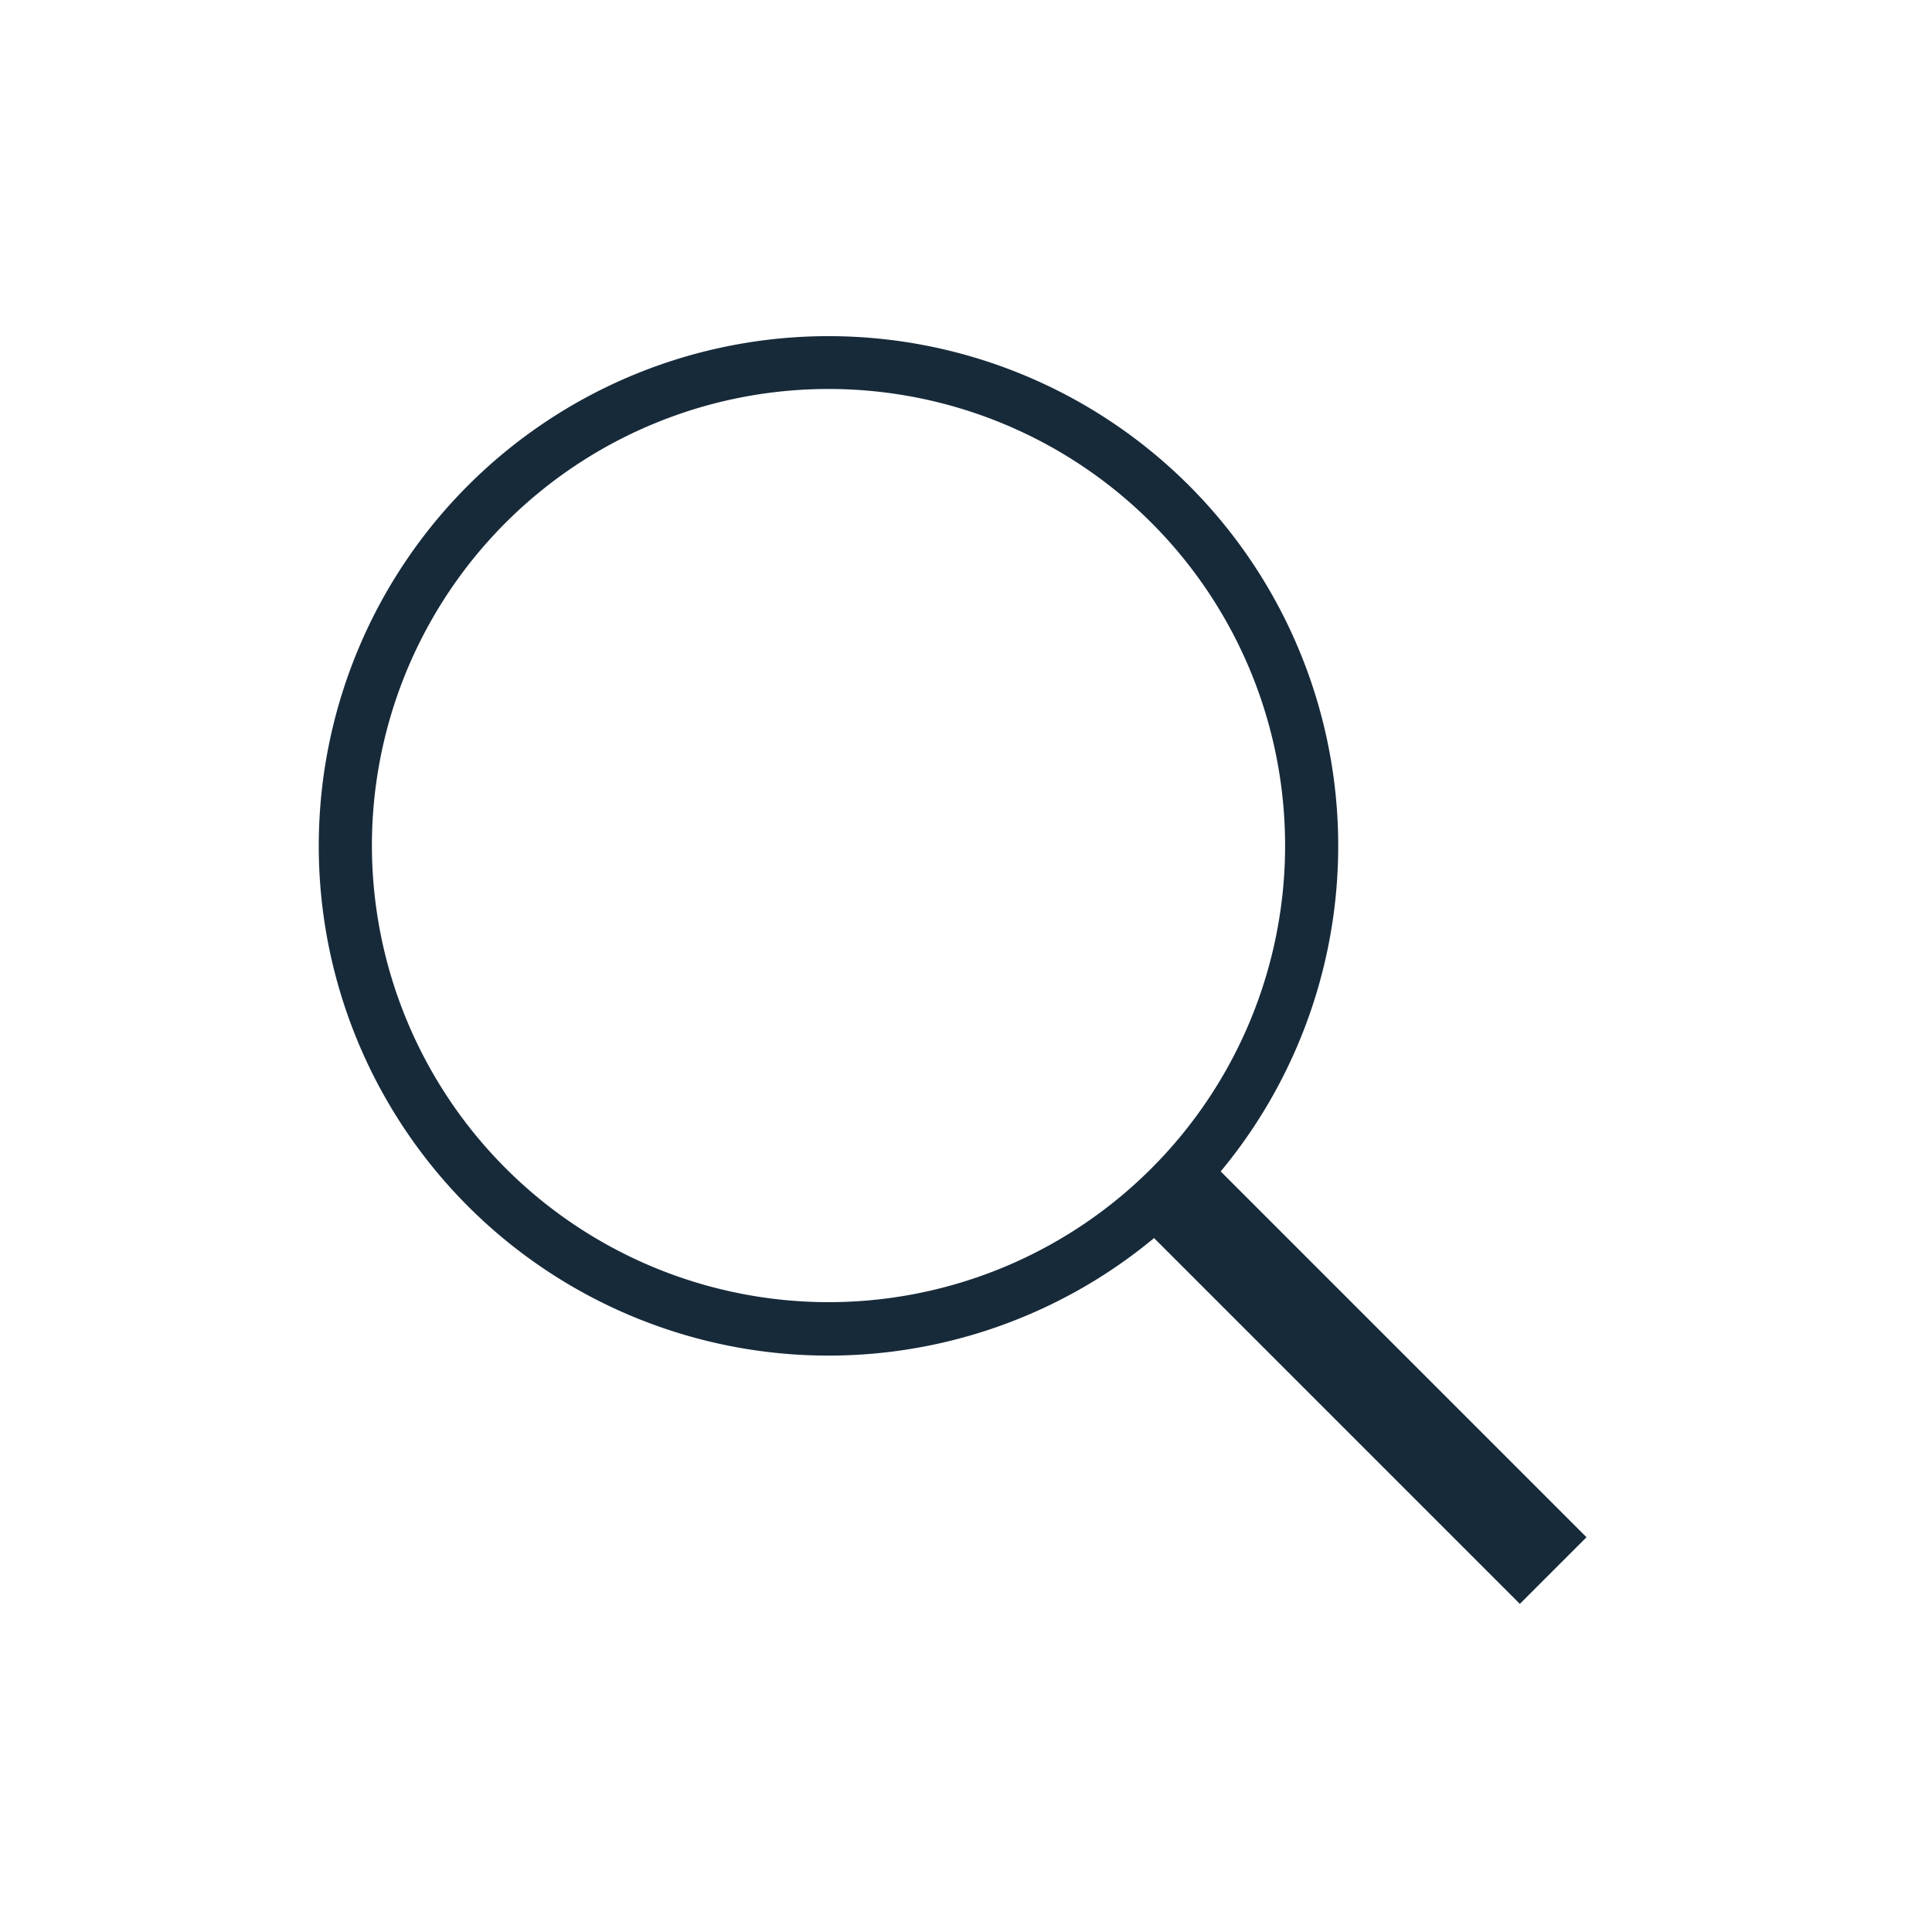 <svg xmlns="http://www.w3.org/2000/svg" viewBox="0 0 60 60"><defs><style>.cls-1{fill:#172a3a;}</style></defs><g id="Icon_Vector" data-name="Icon Vector"><path class="cls-1" d="M49.27,47.74,37.91,36.38a15.83,15.83,0,1,0-2.07,2.07L47.2,49.81ZM11.55,26.26A14.18,14.18,0,1,1,25.72,40.44,14.19,14.19,0,0,1,11.55,26.26Z"></path></g></svg>
